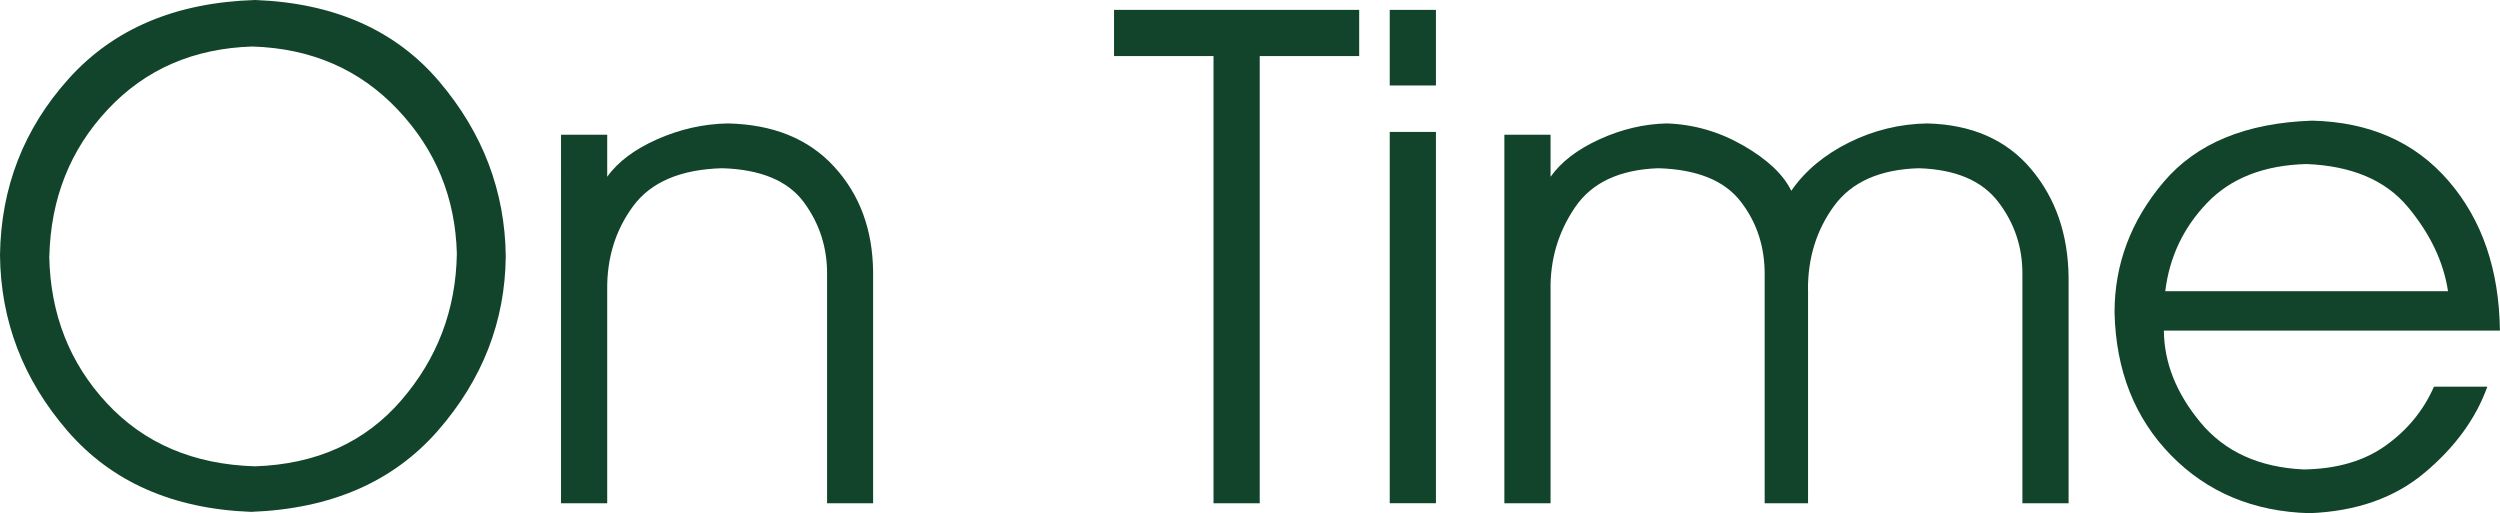 <?xml version="1.0" encoding="UTF-8"?><svg id="_レイヤー_1" xmlns="http://www.w3.org/2000/svg" viewBox="0 0 303.6 62.33"><defs><style>.cls-1{fill:#11442a;}</style></defs><path class="cls-1" d="m30.98,0c9.61.36,17.06,3.66,22.36,9.9,5.3,6.24,7.99,13.32,8.08,21.24-.08,7.92-2.84,14.98-8.26,21.18-5.43,6.2-12.98,9.48-22.67,9.84-9.52-.36-16.96-3.65-22.32-9.86S.08,38.98,0,30.98c.11-8.22,2.89-15.36,8.35-21.43C13.8,3.49,21.34.3,30.98,0ZM5.98,31.14c.14,7.03,2.48,12.98,7.02,17.85,4.54,4.87,10.53,7.42,17.98,7.64,7.42-.25,13.33-2.91,17.73-7.99,4.4-5.08,6.66-11.02,6.77-17.83-.17-6.78-2.56-12.62-7.18-17.5-4.62-4.89-10.51-7.44-17.65-7.66-7.14.22-13,2.77-17.56,7.64-4.57,4.87-6.93,10.82-7.1,17.86Z"/><path class="cls-1" d="m106.05,61.12h-5.61v-27.61c.06-3.35-.89-6.33-2.82-8.95-1.94-2.62-5.25-3.99-9.92-4.13-5.04.14-8.64,1.67-10.8,4.59-2.16,2.92-3.21,6.32-3.16,10.19v25.91h-5.61V16.36h5.61v5.11c1.3-1.83,3.34-3.35,6.1-4.57s5.61-1.85,8.51-1.91c5.51.11,9.82,1.85,12.93,5.23,3.11,3.38,4.7,7.64,4.75,12.79v28.11Z"/><path class="cls-1" d="m165.06,6.81h-12.08v54.31h-5.61V6.81h-12.08V1.2h29.77v5.61Z"/><path class="cls-1" d="m174.38,1.2v9.18h-5.61V1.2h5.61Zm-5.61,14.82h5.61v45.09h-5.61V16.03Z"/><path class="cls-1" d="m219.57,35.21v25.91h-5.27v-27.61c.05-3.43-.91-6.44-2.89-9.01-1.98-2.58-5.32-3.93-10.03-4.07-4.71.17-8.08,1.75-10.11,4.75-2.04,3-3.03,6.35-2.97,10.03v25.91h-5.61V16.36h5.61v5.11c1.3-1.83,3.29-3.35,5.98-4.57,2.69-1.22,5.4-1.85,8.14-1.91,3.27.11,6.36,1,9.28,2.68,2.92,1.68,4.87,3.51,5.83,5.5,1.69-2.44,4.04-4.39,7.04-5.88,3-1.48,6.17-2.25,9.49-2.3,5.4.14,9.59,1.98,12.58,5.52,2.99,3.54,4.51,7.93,4.57,13.16v27.45h-5.61v-27.78c.03-3.29-.95-6.23-2.93-8.82-1.98-2.59-5.2-3.95-9.65-4.09-4.73.14-8.17,1.67-10.3,4.59-2.13,2.92-3.18,6.32-3.16,10.19Z"/><path class="cls-1" d="m303.6,40.15h-40.82c.03,3.9,1.52,7.63,4.46,11.17,2.95,3.54,7.12,5.44,12.52,5.69,4.01-.06,7.34-1.02,9.97-2.91,2.63-1.88,4.58-4.26,5.85-7.14h6.48c-1.38,3.85-3.9,7.32-7.56,10.4-3.65,3.09-8.33,4.74-14.04,4.96-6.81-.19-12.42-2.54-16.82-7.04-4.4-4.5-6.69-10.28-6.85-17.34,0-5.87,1.99-11.15,5.96-15.84,3.97-4.69,9.99-7.18,18.04-7.45,6.98.17,12.5,2.61,16.57,7.33,4.07,4.72,6.14,10.78,6.23,18.17Zm-6.31-4.78c-.55-3.6-2.19-7.02-4.9-10.26-2.71-3.24-6.81-4.97-12.29-5.19-5.18.14-9.2,1.72-12.08,4.73s-4.57,6.59-5.07,10.71h34.34Z"/></svg>